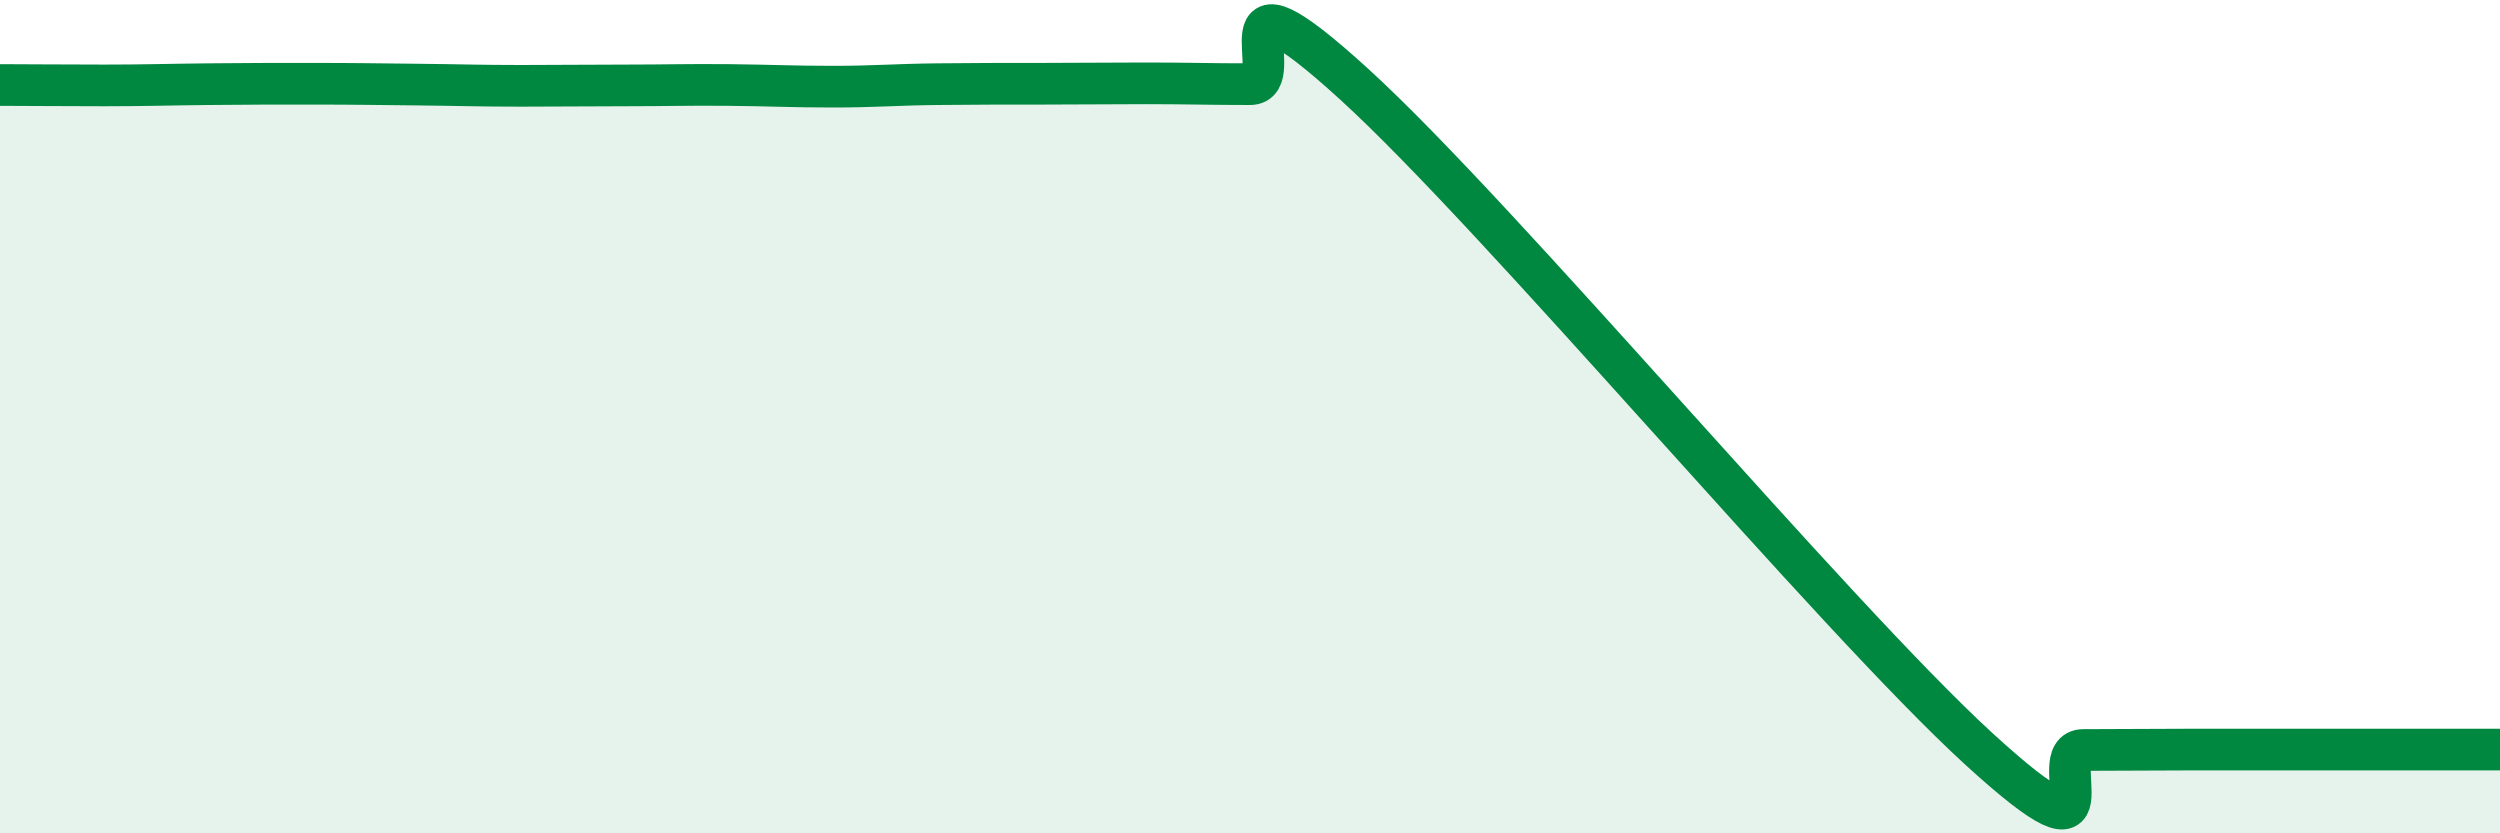 
    <svg width="60" height="20" viewBox="0 0 60 20" xmlns="http://www.w3.org/2000/svg">
      <path
        d="M 0,2.04 C 0.5,2.04 1.5,2.05 2.5,2.05 C 3.5,2.05 4,2.03 5,2.02 C 6,2.01 6.5,2.01 7.5,2.01 C 8.5,2.01 9,2.02 10,2.03 C 11,2.04 11.5,2.06 12.5,2.06 C 13.5,2.06 14,2.05 15,2.05 C 16,2.05 16.5,2.03 17.5,2.04 C 18.5,2.05 19,2.08 20,2.08 C 21,2.08 21.5,2.03 22.5,2.02 C 23.5,2.01 24,2.01 25,2.01 C 26,2.01 26.5,2 27.5,2 C 28.5,2 29,2.02 30,2.02 C 31,2.02 29,-1.17 32.5,2.02 C 36,5.21 44,14.78 47.5,17.98 C 51,21.18 49,18 50,18 C 51,18 51.5,17.99 52.5,17.99 C 53.5,17.99 53.5,17.99 55,17.99 C 56.5,17.99 59,17.99 60,17.99L60 20L0 20Z"
        fill="#008740"
        opacity="0.1"
        stroke-linecap="round"
        stroke-linejoin="round"
      />
      <path
        d="M 0,2.04 C 0.5,2.04 1.5,2.05 2.5,2.05 C 3.5,2.05 4,2.03 5,2.02 C 6,2.01 6.5,2.01 7.5,2.01 C 8.5,2.01 9,2.02 10,2.03 C 11,2.04 11.5,2.06 12.5,2.06 C 13.5,2.06 14,2.05 15,2.05 C 16,2.05 16.5,2.03 17.5,2.04 C 18.5,2.05 19,2.08 20,2.08 C 21,2.08 21.5,2.03 22.5,2.02 C 23.5,2.01 24,2.01 25,2.01 C 26,2.01 26.5,2 27.5,2 C 28.5,2 29,2.02 30,2.02 C 31,2.02 29,-1.17 32.5,2.02 C 36,5.21 44,14.78 47.5,17.98 C 51,21.18 49,18 50,18 C 51,18 51.5,17.99 52.5,17.99 C 53.5,17.99 53.5,17.99 55,17.99 C 56.5,17.99 59,17.99 60,17.99"
        stroke="#008740"
        stroke-width="1"
        fill="none"
        stroke-linecap="round"
        stroke-linejoin="round"
      />
    </svg>
  